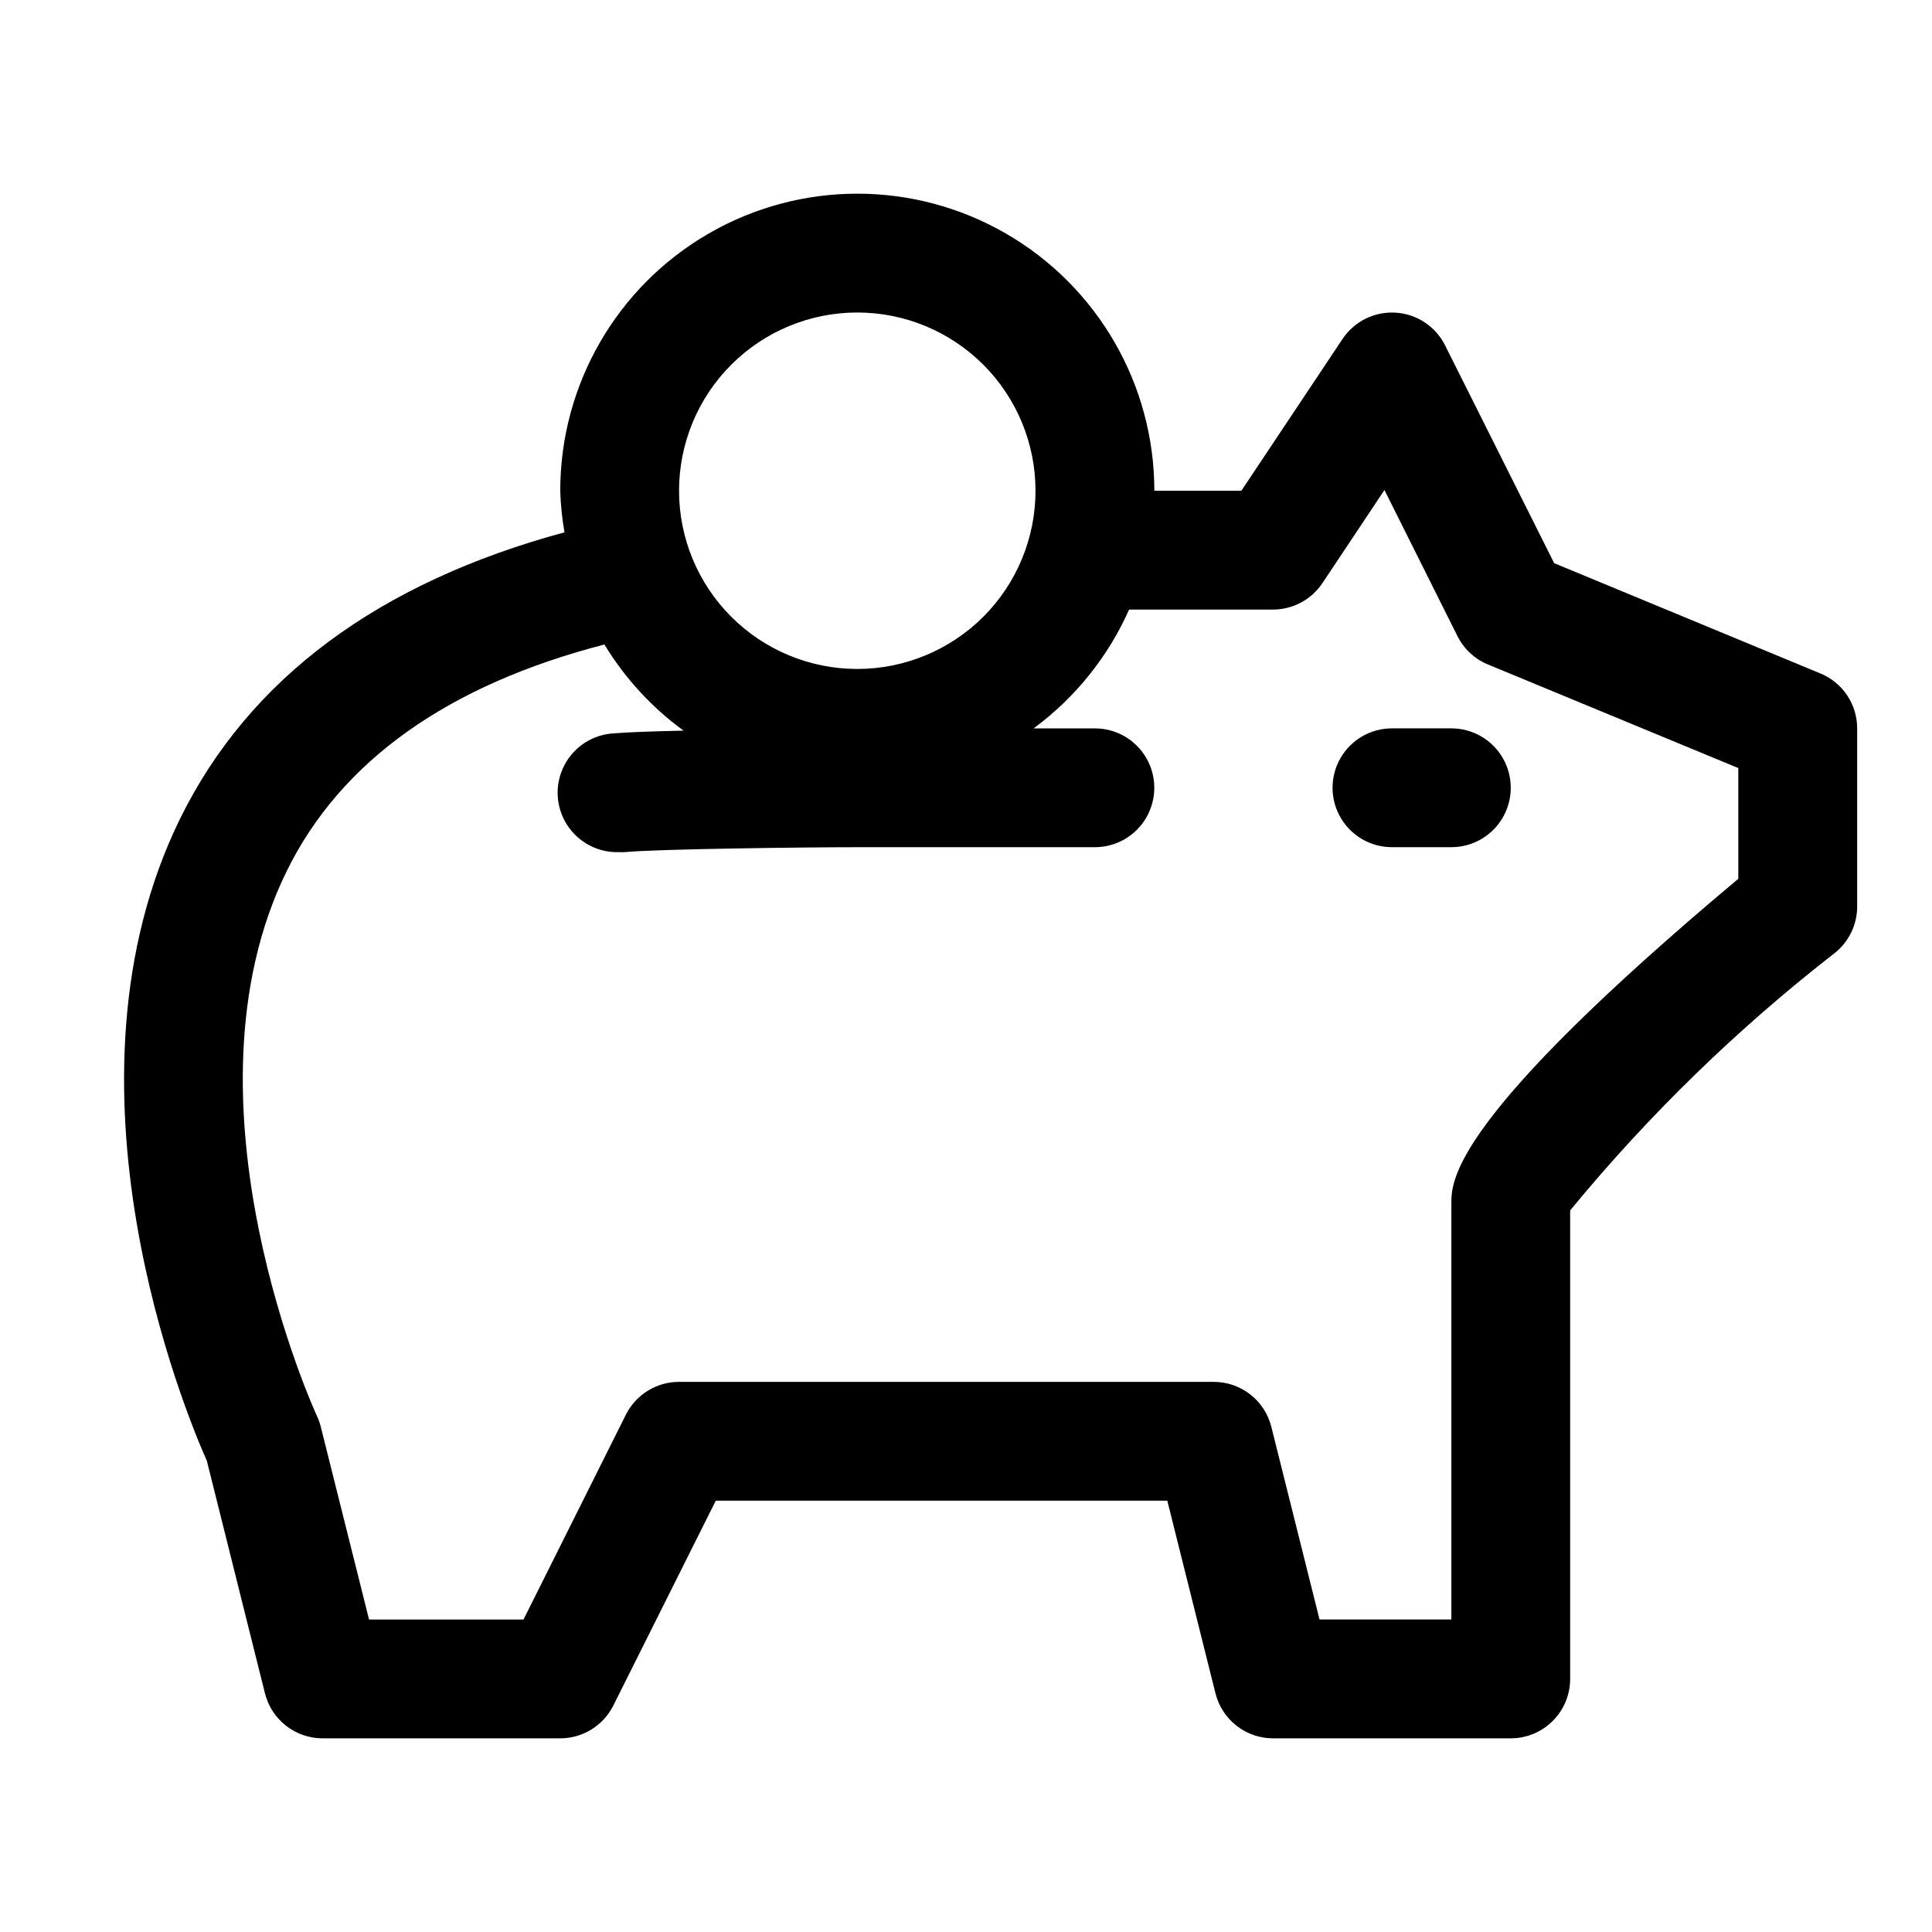 <?xml version="1.0" encoding="UTF-8"?>
<!-- Uploaded to: SVG Repo, www.svgrepo.com, Generator: SVG Repo Mixer Tools -->
<svg fill="#000000" width="800px" height="800px" version="1.1" viewBox="144 144 512 512" xmlns="http://www.w3.org/2000/svg">
 <path d="m626.45 322.48-70.582-29.238-28.906-57.719c-2.508-5.016-7.496-8.32-13.098-8.668-5.598-0.352-10.961 2.305-14.074 6.969l-26.812 40.227h-23.066c0-28.125-15.004-54.113-39.359-68.176s-54.363-14.062-78.719 0c-24.359 14.062-39.363 40.051-39.363 68.176 0.109 3.695 0.484 7.379 1.121 11.02-49.184 13.32-83.539 38.684-101.82 75.793-34.719 70.629 1.383 157.54 7.051 170.29l15.398 61.609c0.852 3.402 2.82 6.426 5.586 8.586 2.766 2.16 6.176 3.332 9.688 3.332h62.977-0.004c2.926-0.004 5.789-0.816 8.277-2.356 2.484-1.539 4.492-3.738 5.801-6.352l27.141-54.27h119.66l12.77 51.059c0.852 3.402 2.816 6.426 5.586 8.586 2.766 2.16 6.176 3.332 9.684 3.332h62.977c4.176 0 8.18-1.66 11.133-4.613s4.613-6.957 4.613-11.133v-124.16c20.84-25.336 44.43-48.273 70.344-68.391 3.613-2.988 5.711-7.434 5.715-12.125v-47.23c0-3.113-0.922-6.16-2.652-8.75-1.727-2.586-4.188-4.606-7.062-5.797zm-255.26-95.664c12.527 0 24.539 4.977 33.398 13.836 8.855 8.855 13.832 20.871 13.832 33.398s-4.977 24.539-13.832 33.398c-8.859 8.855-20.871 13.832-33.398 13.832s-24.543-4.977-33.398-13.832c-8.859-8.859-13.836-20.871-13.836-33.398s4.977-24.543 13.836-33.398c8.855-8.859 20.871-13.836 33.398-13.836zm233.48 150.07c-76.043 63.746-76.043 79.902-76.043 86.09v110.21h-34.938l-12.77-51.059c-0.852-3.406-2.816-6.426-5.586-8.586-2.766-2.16-6.176-3.332-9.684-3.332h-141.7c-2.926 0-5.793 0.812-8.281 2.352-2.488 1.535-4.5 3.738-5.809 6.356l-27.125 54.27h-40.934l-12.785-51.059c-0.242-0.977-0.582-1.926-1.008-2.832-0.379-0.82-38.164-83.223-7.981-144.53 14.359-29.172 42.762-49.246 84.152-59.969h-0.004c5.414 8.922 12.539 16.68 20.973 22.828-7.871 0.172-14.754 0.41-18.262 0.707h-0.004c-5.625 0.234-10.695 3.449-13.305 8.438-2.613 4.988-2.363 10.992 0.652 15.746 3.016 4.754 8.336 7.539 13.961 7.305 0.445 0.023 0.891 0.023 1.34 0 8.594-0.832 47.953-1.305 61.652-1.305h62.977c5.625 0 10.82-3.004 13.633-7.875 2.812-4.871 2.812-10.871 0-15.742-2.812-4.871-8.008-7.871-13.633-7.871h-16.234c11.02-8.129 19.738-18.98 25.301-31.488h38.164c5.254-0.012 10.152-2.637 13.066-7.008l16.438-24.672 19.348 38.715h0.004c1.695 3.394 4.555 6.062 8.059 7.512l66.363 27.457zm-76.043-39.863c5.625 0 10.82 3 13.633 7.871 2.812 4.871 2.812 10.871 0 15.742-2.812 4.871-8.008 7.875-13.633 7.875h-15.746c-5.625 0-10.82-3.004-13.633-7.875-2.812-4.871-2.812-10.871 0-15.742 2.812-4.871 8.008-7.871 13.633-7.871z"/>
</svg>
